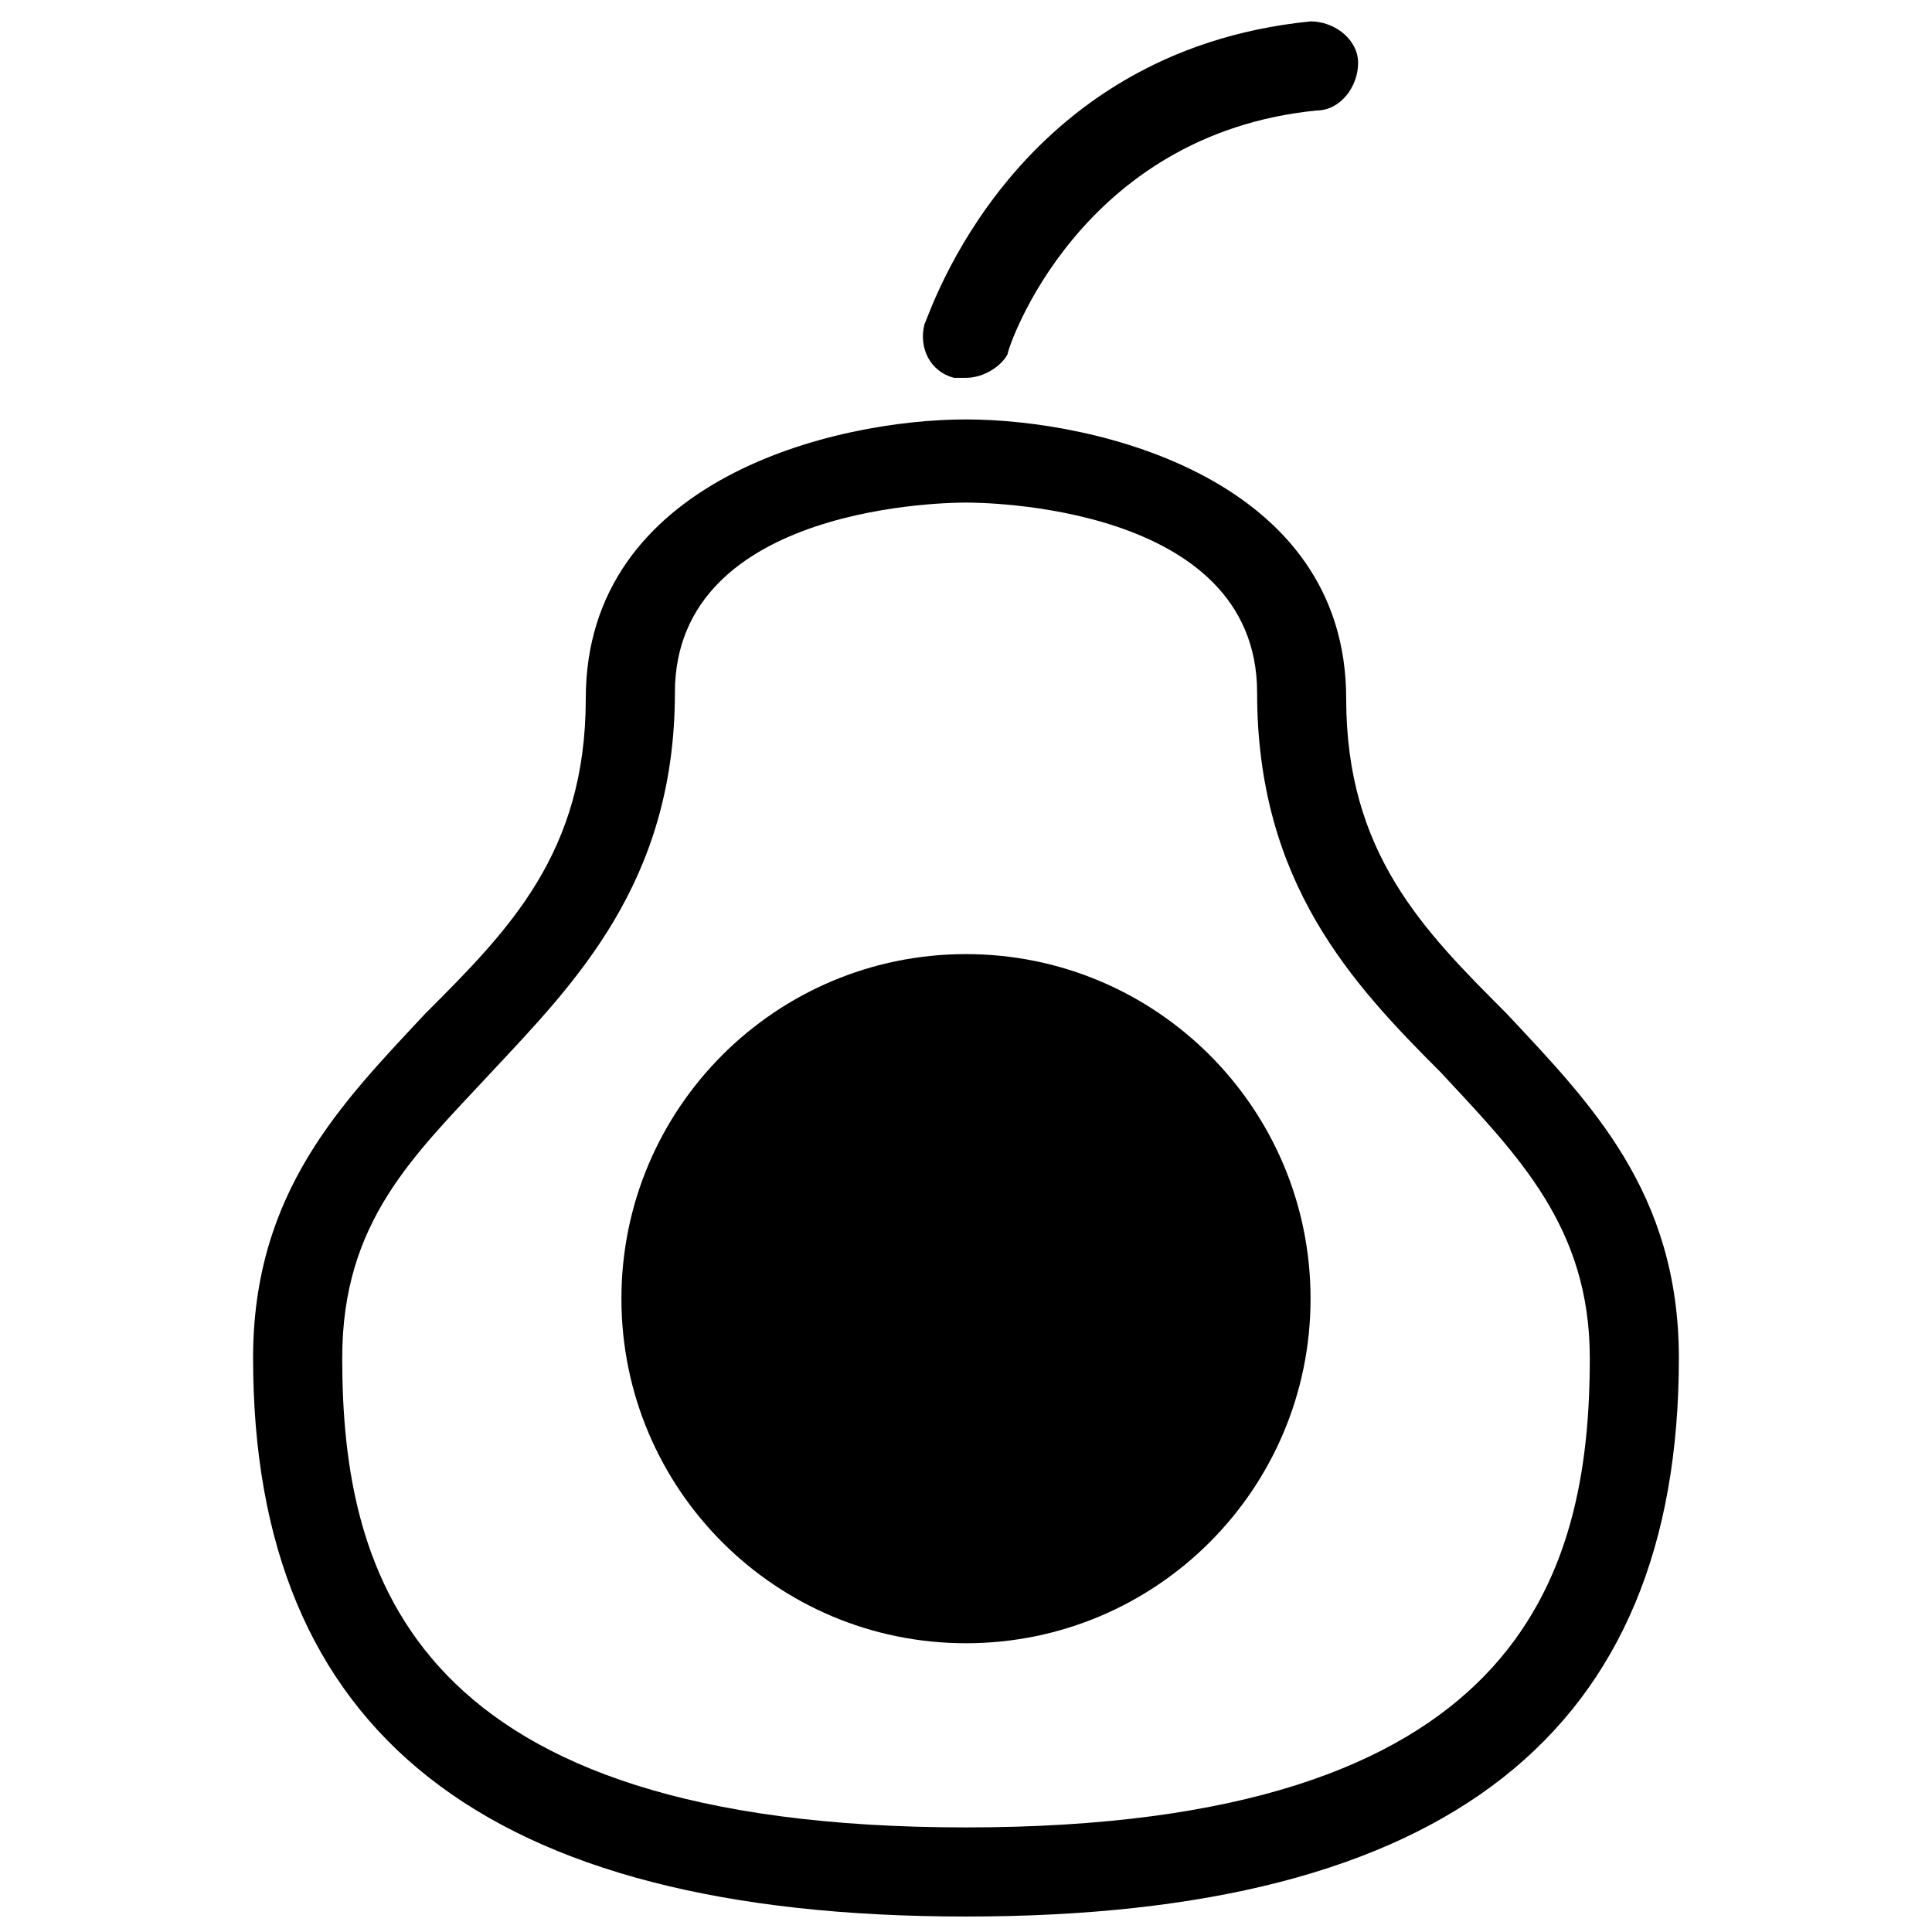<?xml version="1.0" encoding="UTF-8"?>
<!-- Uploaded to: ICON Repo, www.svgrepo.com, Generator: ICON Repo Mixer Tools -->
<svg width="800px" height="800px" version="1.1" viewBox="144 144 512 512" xmlns="http://www.w3.org/2000/svg">
 <defs>
  <clipPath id="a">
   <path d="m211 255h378v396.9h-378z"/>
  </clipPath>
 </defs>
 <g clip-path="url(#a)">
  <path d="m400 651.9c-127.53 0-188.93-48.805-188.93-147.99 0-44.082 23.617-67.699 45.656-91.316 22.043-22.043 42.508-42.508 42.508-83.445 0-58.254 66.125-73.996 100.76-73.996 34.637 0 100.76 15.742 100.76 73.996 0 40.934 20.469 61.402 42.508 83.445 22.043 23.617 45.656 47.23 45.656 91.316 0.004 99.188-61.398 147.99-188.92 147.99zm0-374.71c-3.148 0-77.145 0-77.145 50.383s-26.766 77.145-48.805 100.76c-20.469 22.043-39.359 39.359-39.359 75.57 0 58.254 18.895 124.38 165.31 124.38 146.42 0 165.31-66.125 165.31-124.38 0-34.637-18.895-53.531-39.359-75.57-23.617-23.617-48.805-50.383-48.805-100.76-0.008-50.383-74.004-50.383-77.152-50.383z"/>
 </g>
 <path d="m400 244.13h-3.148c-6.297-1.574-9.445-7.871-7.871-14.168 1.574-3.148 23.617-72.422 102.34-80.293 6.297 0 12.594 4.723 12.594 11.02s-4.723 12.594-11.02 12.594c-62.977 6.297-81.867 62.977-81.867 64.551-1.578 3.148-6.301 6.297-11.023 6.297z"/>
 <path d="m491.31 488.16c0 50.434-40.883 91.316-91.312 91.316-50.434 0-91.316-40.883-91.316-91.316 0-50.43 40.883-91.312 91.316-91.312 50.43 0 91.312 40.883 91.312 91.312"/>
</svg>